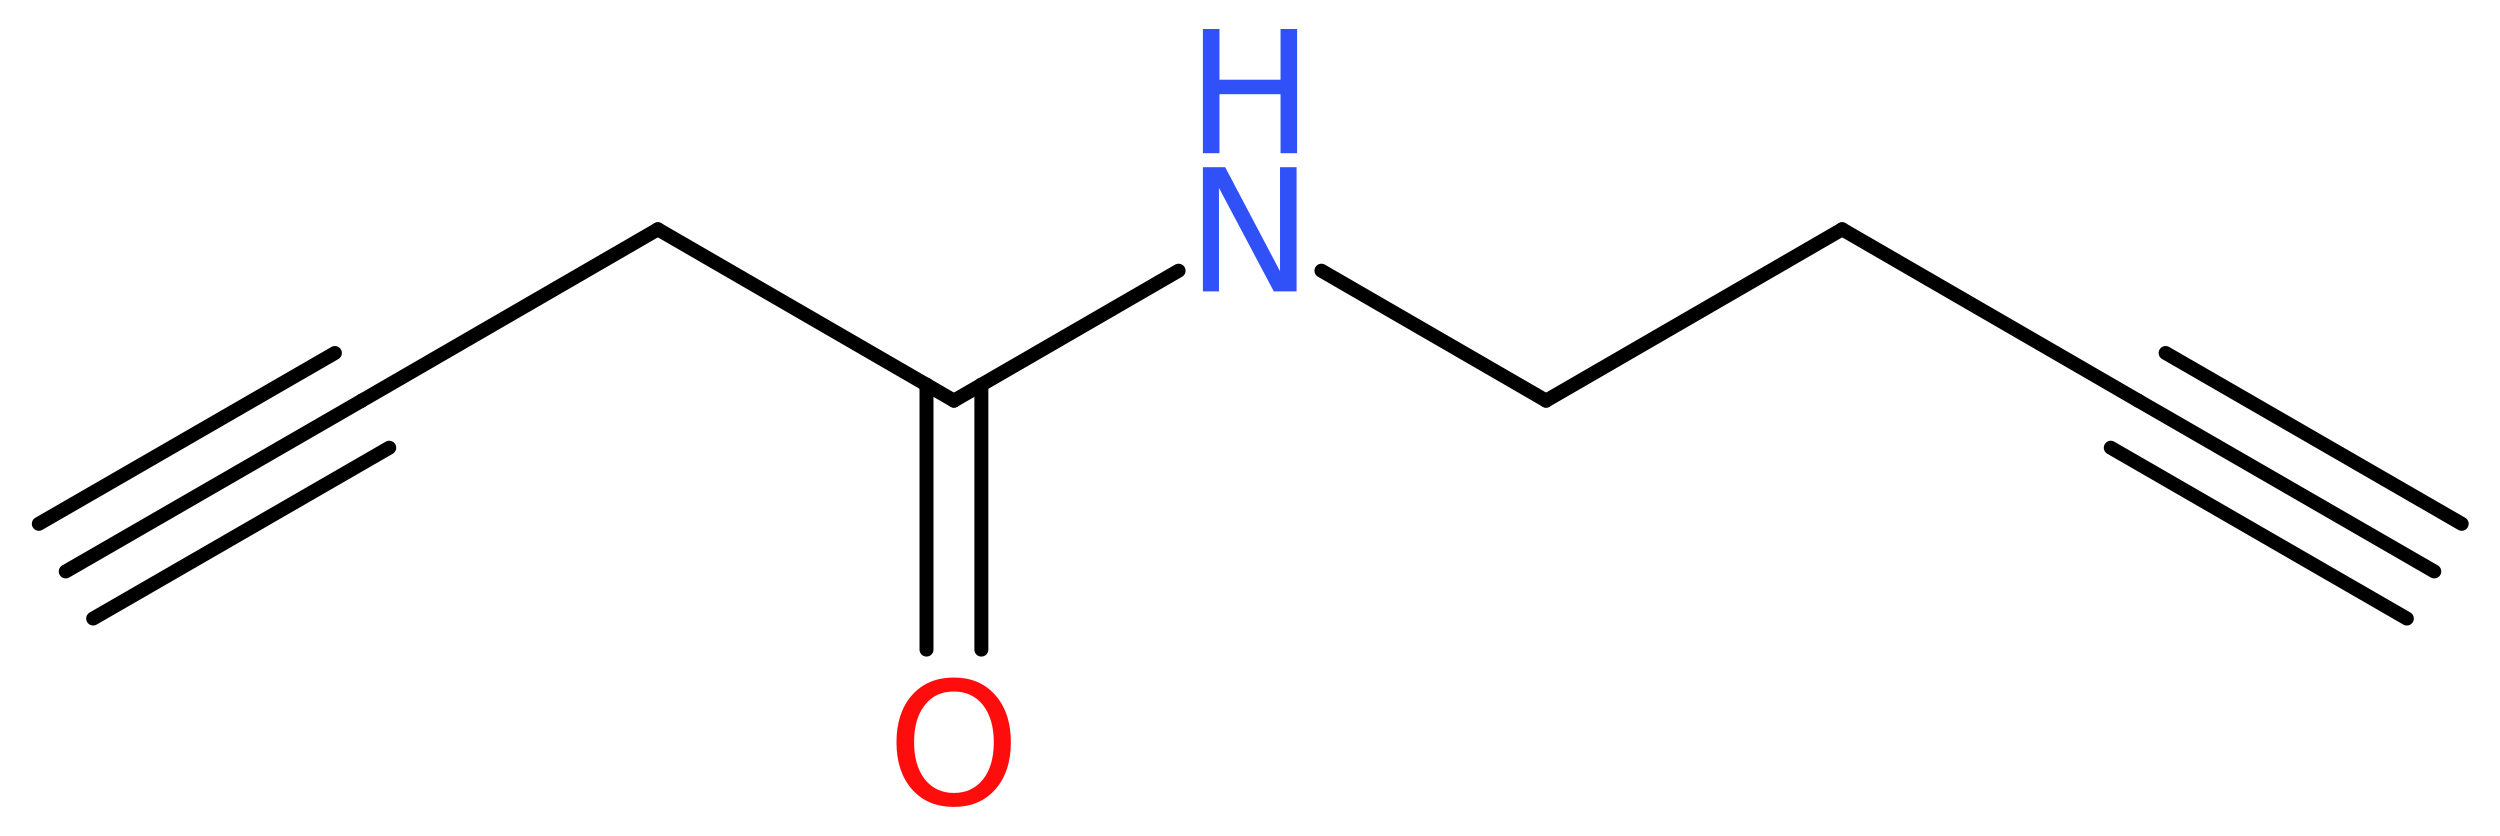 <?xml version='1.0' encoding='UTF-8'?>
<!DOCTYPE svg PUBLIC "-//W3C//DTD SVG 1.1//EN" "http://www.w3.org/Graphics/SVG/1.1/DTD/svg11.dtd">
<svg version='1.2' xmlns='http://www.w3.org/2000/svg' xmlns:xlink='http://www.w3.org/1999/xlink' width='48.3mm' height='16.15mm' viewBox='0 0 48.3 16.15'>
  <desc>Generated by the Chemistry Development Kit (http://github.com/cdk)</desc>
  <g stroke-linecap='round' stroke-linejoin='round' stroke='#000000' stroke-width='.27' fill='#3050F8'>
    <rect x='.0' y='.0' width='49.0' height='17.0' fill='#FFFFFF' stroke='none'/>
    <g id='mol1' class='mol'>
      <g id='mol1bnd1' class='bond'>
        <line x1='47.03' y1='11.04' x2='41.31' y2='7.74'/>
        <line x1='46.5' y1='11.95' x2='40.78' y2='8.65'/>
        <line x1='47.56' y1='10.12' x2='41.84' y2='6.82'/>
      </g>
      <line id='mol1bnd2' class='bond' x1='41.31' y1='7.74' x2='35.59' y2='4.43'/>
      <line id='mol1bnd3' class='bond' x1='35.59' y1='4.43' x2='29.87' y2='7.74'/>
      <line id='mol1bnd4' class='bond' x1='29.87' y1='7.74' x2='25.53' y2='5.23'/>
      <line id='mol1bnd5' class='bond' x1='22.77' y1='5.23' x2='18.43' y2='7.74'/>
      <g id='mol1bnd6' class='bond'>
        <line x1='18.96' y1='7.43' x2='18.96' y2='12.55'/>
        <line x1='17.9' y1='7.43' x2='17.9' y2='12.55'/>
      </g>
      <line id='mol1bnd7' class='bond' x1='18.43' y1='7.74' x2='12.71' y2='4.43'/>
      <line id='mol1bnd8' class='bond' x1='12.71' y1='4.43' x2='6.99' y2='7.74'/>
      <g id='mol1bnd9' class='bond'>
        <line x1='6.99' y1='7.74' x2='1.27' y2='11.04'/>
        <line x1='7.52' y1='8.65' x2='1.8' y2='11.95'/>
        <line x1='6.47' y1='6.82' x2='.75' y2='10.12'/>
      </g>
      <g id='mol1atm5' class='atom'>
        <path d='M23.24 3.23h.43l1.06 2.01v-2.01h.32v2.4h-.44l-1.06 -2.0v2.0h-.31v-2.4z' stroke='none'/>
        <path d='M23.24 .56h.32v.98h1.18v-.98h.32v2.4h-.32v-1.14h-1.18v1.14h-.32v-2.4z' stroke='none'/>
      </g>
      <path id='mol1atm7' class='atom' d='M18.43 13.36q-.36 .0 -.56 .26q-.21 .26 -.21 .72q.0 .45 .21 .72q.21 .26 .56 .26q.35 .0 .56 -.26q.21 -.26 .21 -.72q.0 -.45 -.21 -.72q-.21 -.26 -.56 -.26zM18.43 13.09q.5 .0 .8 .34q.3 .34 .3 .91q.0 .57 -.3 .91q-.3 .34 -.8 .34q-.51 .0 -.81 -.34q-.3 -.34 -.3 -.91q.0 -.57 .3 -.91q.3 -.34 .81 -.34z' stroke='none' fill='#FF0D0D'/>
    </g>
  </g>
</svg>
